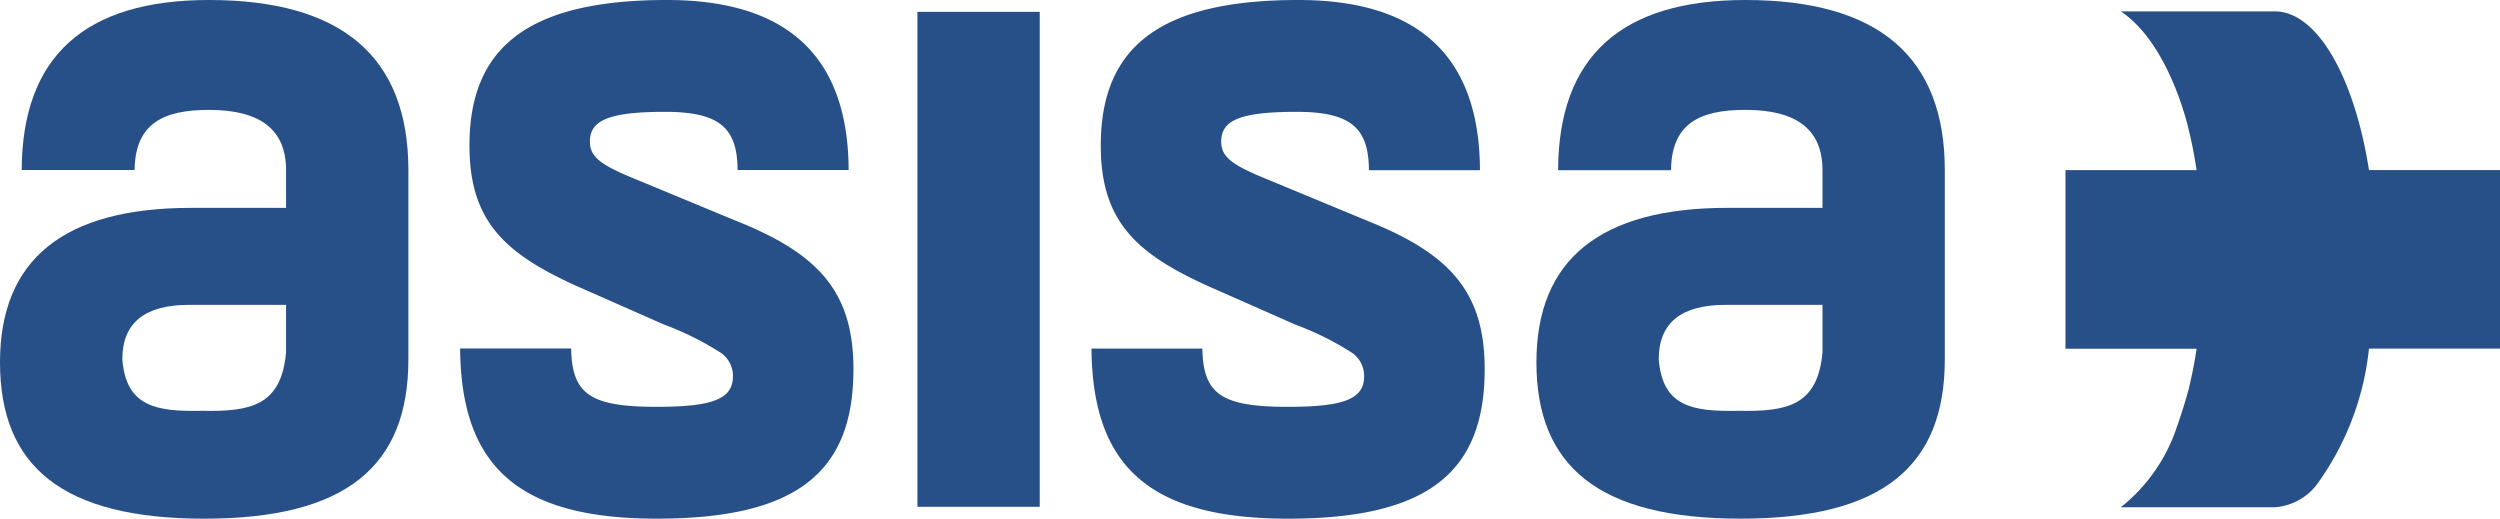 <svg id="Grupo_2429" data-name="Grupo 2429" xmlns="http://www.w3.org/2000/svg" width="125.848" height="26.11" viewBox="0 0 125.848 26.11">
  <rect id="Rectángulo_531" data-name="Rectángulo 531" width="6.157" height="24.915" transform="translate(46.182 0.597)" fill="#275089"/>
  <path id="Trazado_454" data-name="Trazado 454" d="M69.738,11.11,64.811,9.068c-1.847-.747-2.417-1.147-2.417-1.943,0-1.047.9-1.495,3.79-1.495,2.772,0,3.633.835,3.647,2.939H75.42C75.4,2.873,72.371,0,66.279,0c-7.01,0-9.947,2.39-9.947,7.324,0,3.786,1.753,5.43,5.4,7.076l4.4,1.943a14.632,14.632,0,0,1,2.89,1.445,1.42,1.42,0,0,1,.567,1.147c0,1.146-.994,1.544-3.836,1.544-3.333,0-4.267-.624-4.307-2.93H55.864c.05,5.914,2.9,8.561,9.894,8.561,7.058,0,9.9-2.343,9.9-7.525,0-3.935-1.8-5.83-5.92-7.474" transform="translate(-0.92)" fill="#275089"/>
  <path id="Trazado_455" data-name="Trazado 455" d="M93.037,17.738c-.236,2.691-1.8,2.99-4.215,2.941-2.32.049-3.838-.2-4.027-2.592,0-1.843,1.137-2.741,3.364-2.741h4.878ZM89.154,0c-6.281,0-9.406,2.874-9.425,8.568h5.685c.022-2.348,1.436-3.037,3.74-3.037,2.6,0,3.883,1,3.883,3.039v1.893H88.254c-6.395,0-9.617,2.592-9.617,7.773,0,5.232,3.128,7.873,10.279,7.873s10.279-2.641,10.279-8.022V8.57c0-5.73-3.363-8.57-10.041-8.57" transform="translate(-1.295)" fill="#275089"/>
  <path id="Trazado_456" data-name="Trazado 456" d="M120.994,8.526c-.736-4.67-2.6-7.988-4.745-7.988H108.5c2.493,1.662,3.427,5.991,3.427,5.991.154.623.281,1.293.389,2h-6.6v8.99h6.6q-.137.914-.33,1.736c-.02.085-.037.172-.057.256,0,0-.228.88-.612,1.963A8.623,8.623,0,0,1,108.5,25.5h7.749a2.915,2.915,0,0,0,2.144-1.178,14.132,14.132,0,0,0,2.6-6.808h6.6V8.526Z" transform="translate(-1.741 0.035)" fill="#275089"/>
  <path id="Trazado_457" data-name="Trazado 457" d="M14.4,17.738c-.237,2.691-1.8,2.99-4.216,2.941-2.32.049-3.837-.2-4.026-2.592,0-1.843,1.136-2.741,3.362-2.741H14.4ZM10.515,0C4.24,0,1.115,2.87,1.092,8.557H6.776c.027-2.338,1.44-3.025,3.739-3.025,2.606,0,3.885,1,3.885,3.039v1.893H9.615C3.221,10.464,0,13.055,0,18.237c0,5.232,3.127,7.873,10.279,7.873s10.279-2.641,10.279-8.022V8.57c0-5.73-3.364-8.57-10.043-8.57" transform="translate(0)" fill="#275089"/>
  <path id="Trazado_458" data-name="Trazado 458" d="M37.424,11.11,32.5,9.068c-1.847-.747-2.417-1.147-2.417-1.943,0-1.047.9-1.495,3.791-1.495,2.766,0,3.629.833,3.645,2.928h5.589C43.084,2.87,40.055,0,33.967,0c-7.011,0-9.947,2.39-9.947,7.324,0,3.786,1.752,5.43,5.4,7.076l4.406,1.943a14.789,14.789,0,0,1,2.89,1.445,1.423,1.423,0,0,1,.568,1.147c0,1.146-1,1.544-3.837,1.544-3.336,0-4.268-.624-4.307-2.937H23.55c.05,5.919,2.9,8.567,9.9,8.567,7.057,0,9.9-2.343,9.9-7.525,0-3.935-1.8-5.83-5.921-7.474" transform="translate(-0.388 0)" fill="#275089"/>
</svg>
